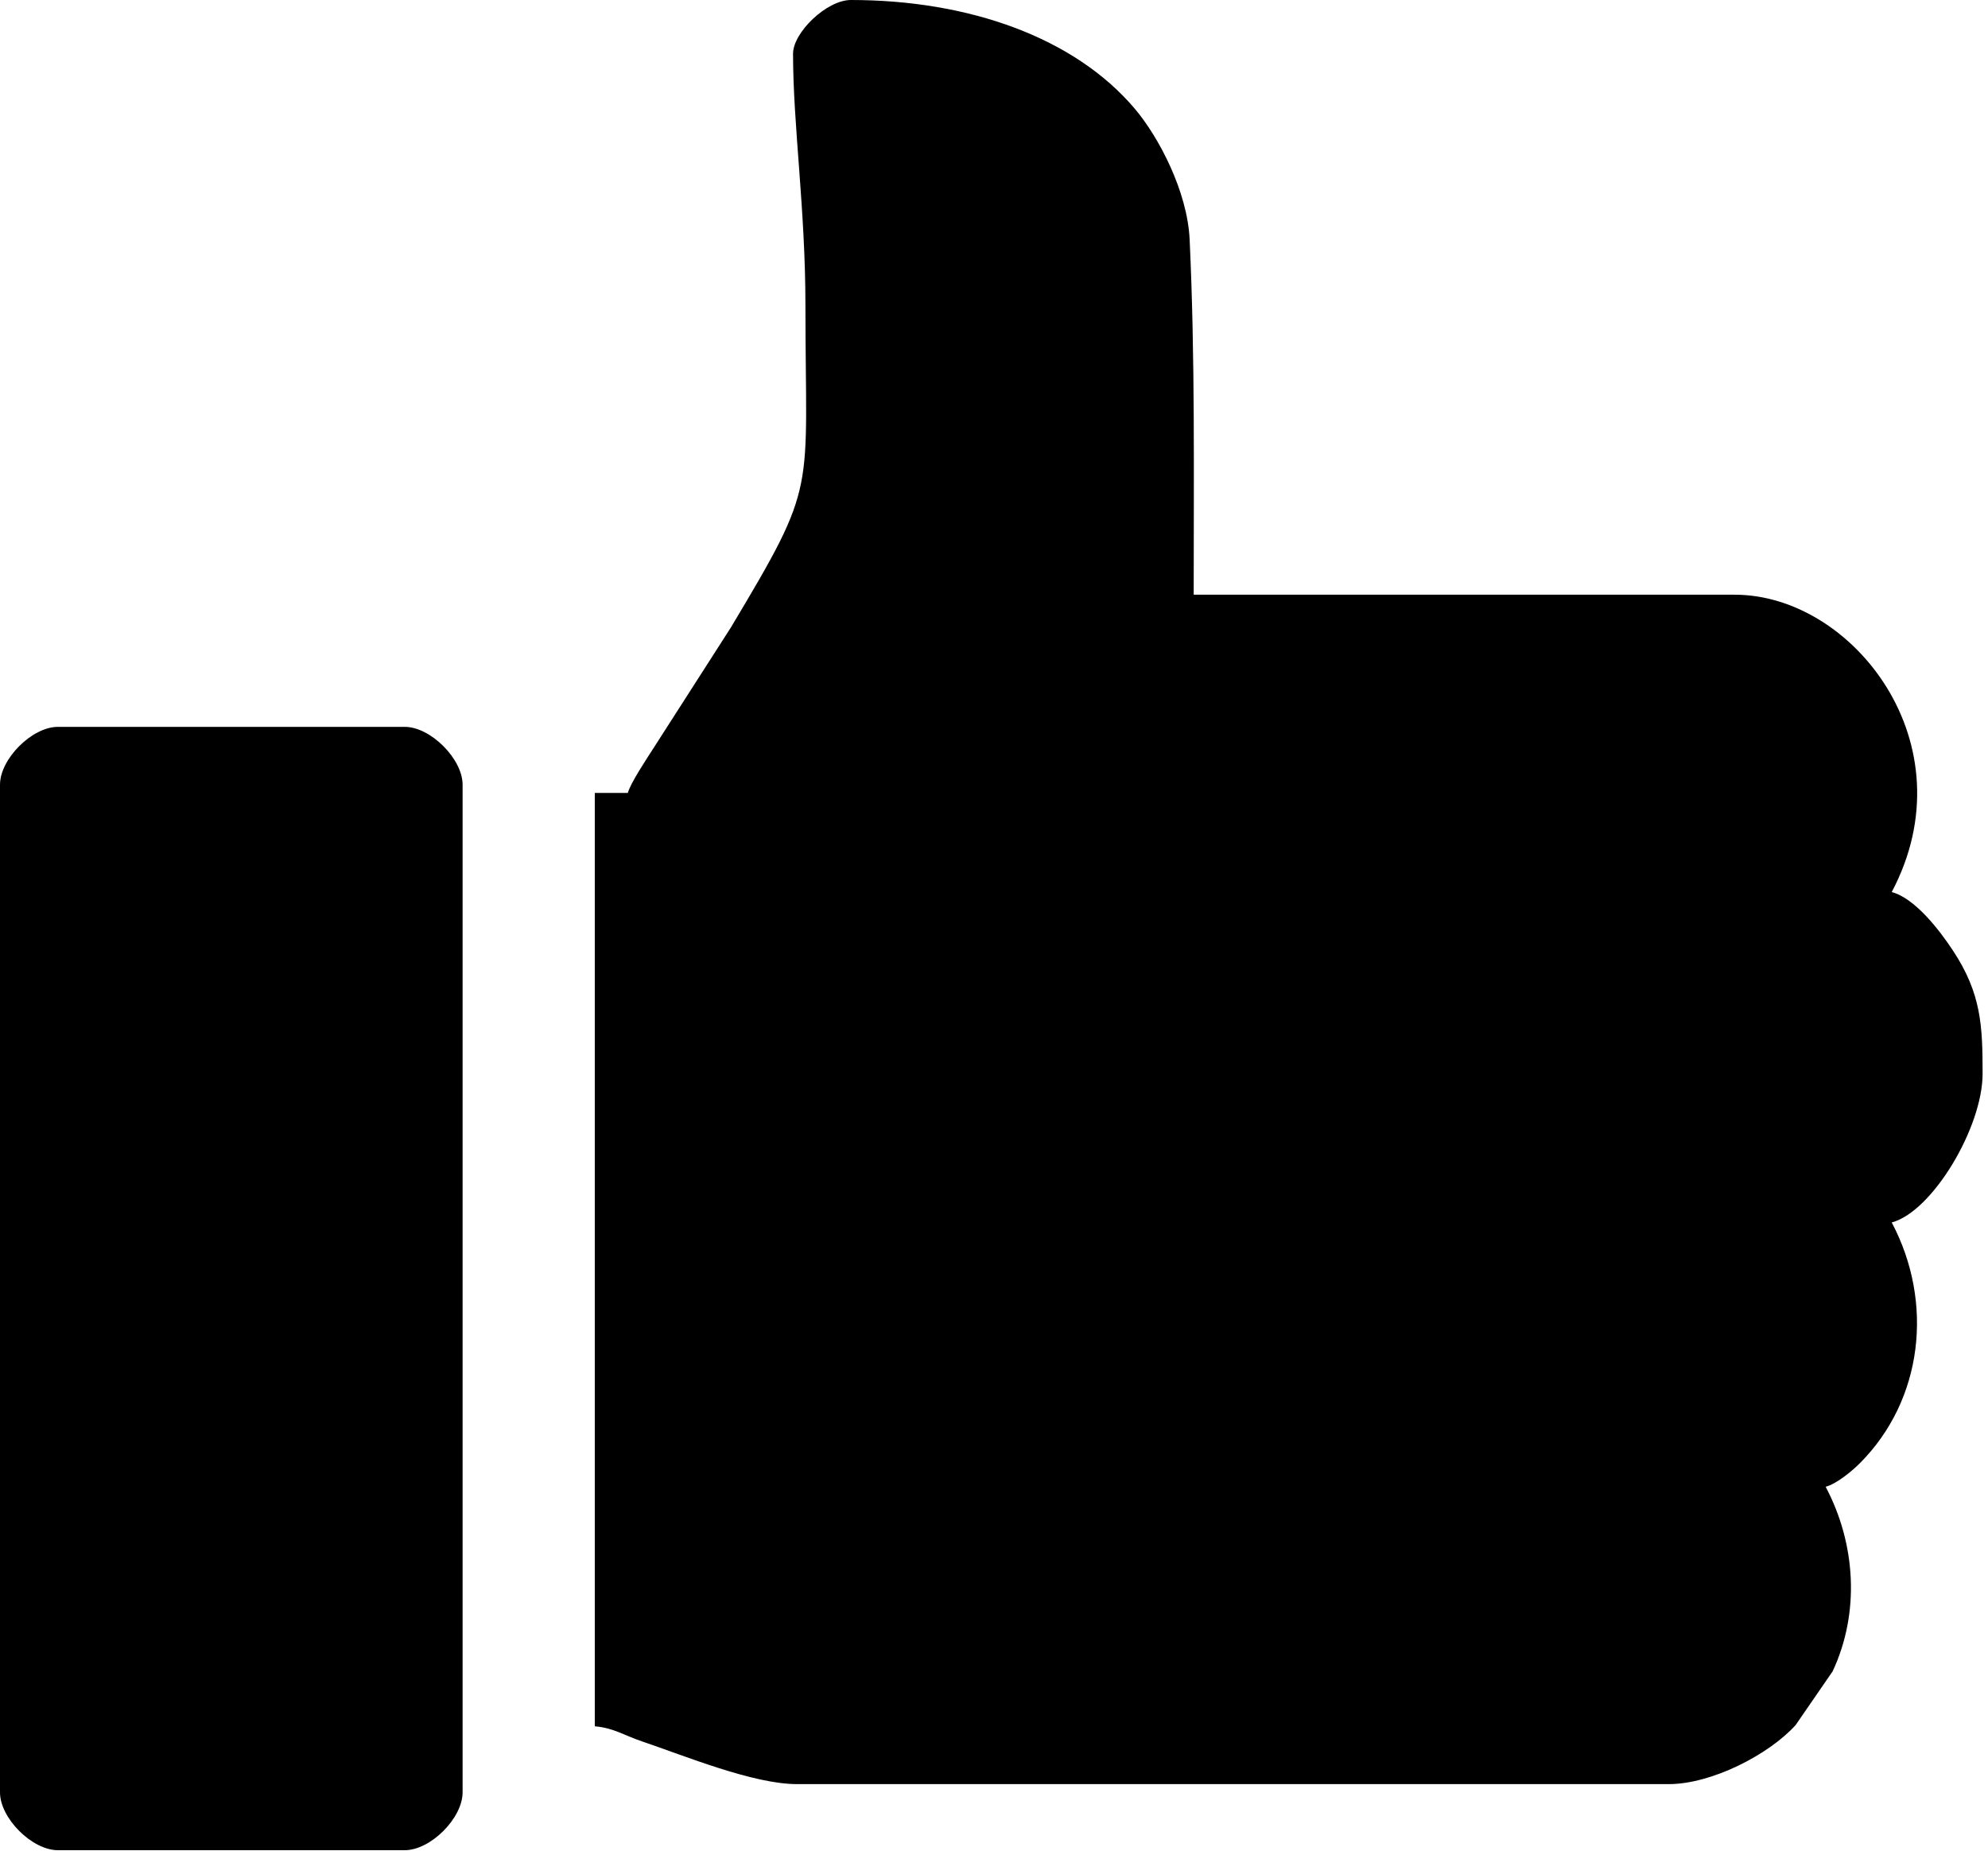 <?xml version="1.0" encoding="UTF-8"?> <svg xmlns="http://www.w3.org/2000/svg" width="232" height="216" viewBox="0 0 232 216" fill="none"><path fill-rule="evenodd" clip-rule="evenodd" d="M92.548 6.266C92.548 14.617 93.994 24.395 93.994 35.669C93.994 57.932 95.537 56.114 85.291 73.24L76.252 87.338C75.488 88.529 73.575 91.394 73.267 92.548H69.411V201.484C71.604 201.667 72.838 202.542 74.891 203.235C79.92 204.933 87.883 208.233 93.03 208.233H194.736C199.717 208.233 206.386 204.826 209.543 201.349L213.868 195.069C217.067 188.229 216.581 180.194 213.053 173.527C214.334 173.185 216.109 171.718 217.049 170.775C224.41 163.397 225.713 152.028 220.765 142.678C225.518 141.409 231.37 131.576 231.37 125.325C231.37 119.755 231.229 115.973 227.913 110.948C226.393 108.644 223.519 104.851 220.765 104.116C229.921 86.814 216.227 69.411 202.449 69.411H139.304C139.304 55.613 139.474 41.644 138.831 27.948C138.567 22.334 135.226 15.986 132.416 12.672C125.397 4.395 113.112 0 99.296 0C96.474 0 92.548 3.793 92.548 6.266Z" fill="black"></path><path fill-rule="evenodd" clip-rule="evenodd" d="M0 91.584V209.197C0 212.207 3.738 215.945 6.748 215.945H47.238C50.248 215.945 53.986 212.207 53.986 209.197V91.584C53.986 88.574 50.248 84.836 47.238 84.836H6.748C3.738 84.836 0 88.574 0 91.584Z" fill="black"></path></svg> 
